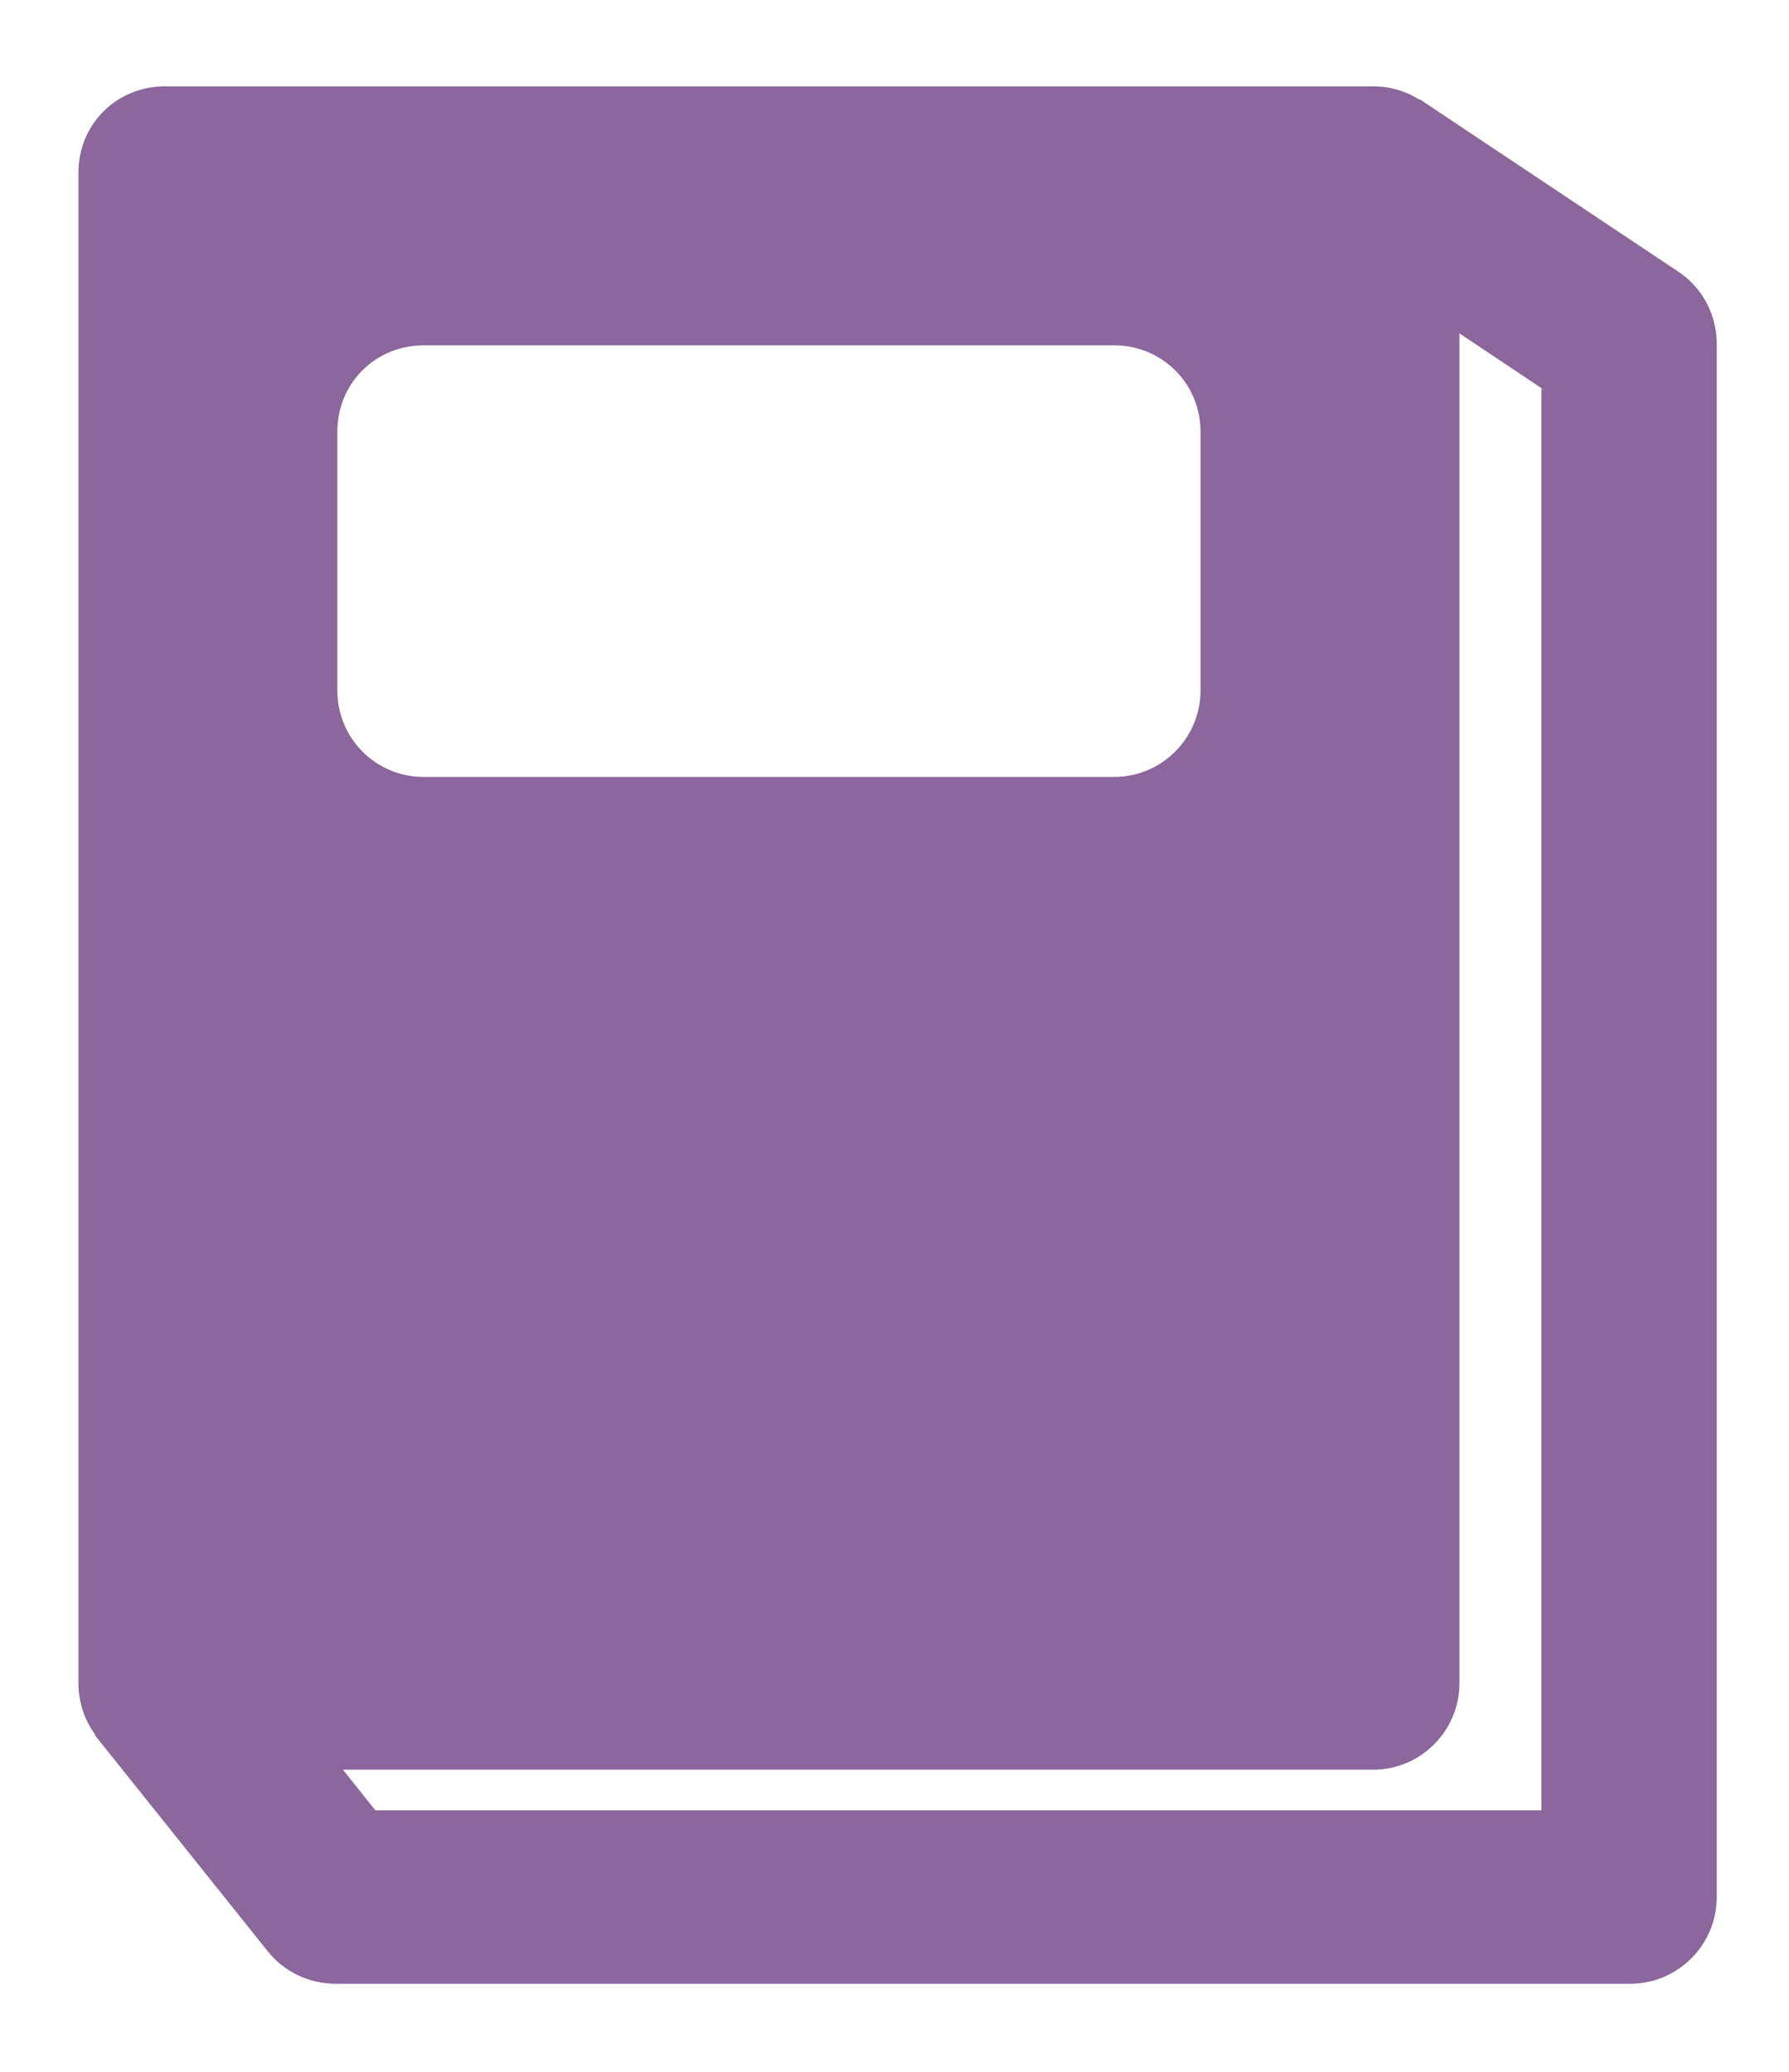 <svg width="19" height="22" viewBox="0 0 19 22" fill="none" xmlns="http://www.w3.org/2000/svg">
<path fill-rule="evenodd" clip-rule="evenodd" d="M16.416 4.152L14.07 2.585L15.078 1.054L17.828 2.887C18.076 3.052 18.232 3.337 18.232 3.648V20.148C18.232 20.652 17.819 21.065 17.315 21.065H3.565C3.281 21.065 3.015 20.937 2.841 20.717L1.007 18.425L2.437 17.279L3.986 19.223H16.371V4.125L16.416 4.152Z" fill="#8B679D"/>
<path fill-rule="evenodd" clip-rule="evenodd" d="M0.833 1.833C0.833 1.32 1.237 0.917 1.75 0.917H14.584C15.088 0.917 15.5 1.32 15.5 1.833V17.875C15.5 18.379 15.088 18.792 14.584 18.792H1.75C1.237 18.792 0.833 18.379 0.833 17.875V1.833ZM3.583 4.583C3.583 4.07 3.987 3.667 4.5 3.667H11.834C12.338 3.667 12.75 4.07 12.75 4.583V7.333C12.75 7.837 12.338 8.25 11.834 8.25H4.5C3.987 8.25 3.583 7.837 3.583 7.333V4.583Z" fill="#8B679D"/>
</svg>
